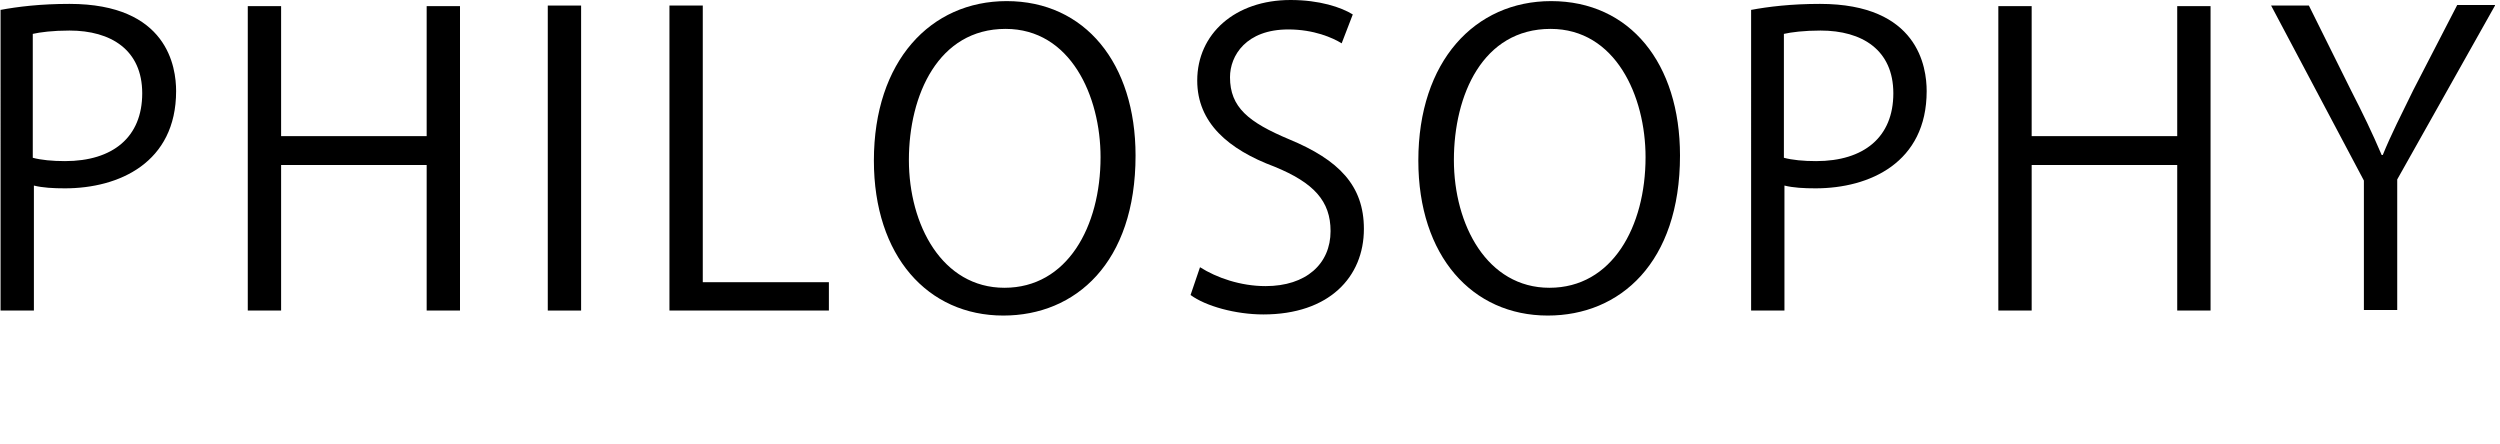<?xml version="1.0" encoding="utf-8"?>
<!-- Generator: Adobe Illustrator 24.0.0, SVG Export Plug-In . SVG Version: 6.00 Build 0)  -->
<svg version="1.1" id="レイヤー_1" xmlns="http://www.w3.org/2000/svg" xmlns:xlink="http://www.w3.org/1999/xlink" x="0px"
	 y="0px" viewBox="0 0 450 80" style="enable-background:new 0 0 450 80;" xml:space="preserve">
<g>
	<path d="M0,1.8c3.2-0.6,7.3-1.1,12.5-1.1c17.7,0,19.2,11.4,19.2,15.7c0,12.9-10.3,17.5-20,17.5c-2.1,0-4-0.1-5.6-0.5v22.5h-6V1.8H0
		z M5.9,28.4c1.5,0.4,3.5,0.6,5.8,0.6c8.6,0,13.9-4.3,13.9-12.2C25.6,9,20,5.5,12.5,5.5c-3,0-5.3,0.3-6.6,0.6
		C5.9,6.1,5.9,28.4,5.9,28.4z"/>
	<path d="M82.8,55.9h-6V29.7H50.6v26.2h-6V1.1h6v23.4h26.2V1.1h6V55.9z"/>
	<path d="M98.6,1h6v54.9h-6V1z"/>
	<path d="M149.2,55.9h-28.7V1h6v49.8h22.7V55.9z"/>
	<path d="M204.4,28c0,19.3-10.8,28.8-23.8,28.8c-13.6,0-23.3-10.7-23.3-27.9c0-17.9,10.2-28.7,23.9-28.7
		C195.3,0.2,204.4,11.4,204.4,28z M163.6,28.8c0,11.7,6,23,17.2,23c11.3,0,17.3-11,17.3-23.5c0-11-5.4-23.1-17.1-23.1
		C168.9,5.2,163.6,17.1,163.6,28.8z"/>
	<path d="M241.5,7.8c-1.6-1-5-2.5-9.6-2.5c-7.6,0-10.5,4.7-10.5,8.6c0,5.4,3.3,8.1,10.7,11.2c8.9,3.7,13.4,8.3,13.4,16.1
		c0,8.7-6.3,15.4-18.1,15.4c-5,0-10.4-1.5-13.1-3.5l1.7-5c3,1.9,7.3,3.4,11.8,3.4c7.3,0,11.7-4,11.7-9.9c0-5.4-3-8.7-10.1-11.6
		c-8.3-3.1-13.9-7.9-13.9-15.5c0-8.4,6.8-14.5,16.8-14.5c5.2,0,9.1,1.3,11.2,2.6L241.5,7.8z"/>
	<path d="M302.4,28c0,19.3-10.8,28.8-23.8,28.8c-13.6,0-23.3-10.7-23.3-27.9c0-17.9,10.2-28.7,23.9-28.7
		C293.4,0.2,302.4,11.4,302.4,28z M261.7,28.8c0,11.7,6,23,17.2,23c11.3,0,17.3-11,17.3-23.5c0-11-5.4-23.1-17.1-23.1
		C266.9,5.2,261.7,17.1,261.7,28.8z"/>
	<path d="M315.1,1.8c3.2-0.6,7.3-1.1,12.5-1.1c17.7,0,19.2,11.4,19.2,15.7c0,12.9-10.3,17.5-20,17.5c-2.1,0-4-0.1-5.6-0.5v22.5h-6
		V1.8H315.1z M321.1,28.4c1.5,0.4,3.5,0.6,5.8,0.6c8.6,0,13.9-4.3,13.9-12.2c0-7.8-5.6-11.3-13.1-11.3c-3,0-5.3,0.3-6.6,0.6
		L321.1,28.4L321.1,28.4z"/>
	<path d="M397.9,55.9h-6V29.7h-26.2v26.2h-6V1.1h6v23.4h26.2V1.1h6V55.9z"/>
	<path d="M449.1,1l-17.6,31.3v23.5h-6V32.5L408.8,1h6.8l7.6,15.3c2.1,4.1,3.8,7.6,5.5,11.6h0.2c1.5-3.7,3.4-7.4,5.5-11.7l7.9-15.3
		h6.8L449.1,1L449.1,1z"/>
</g>
</svg>
